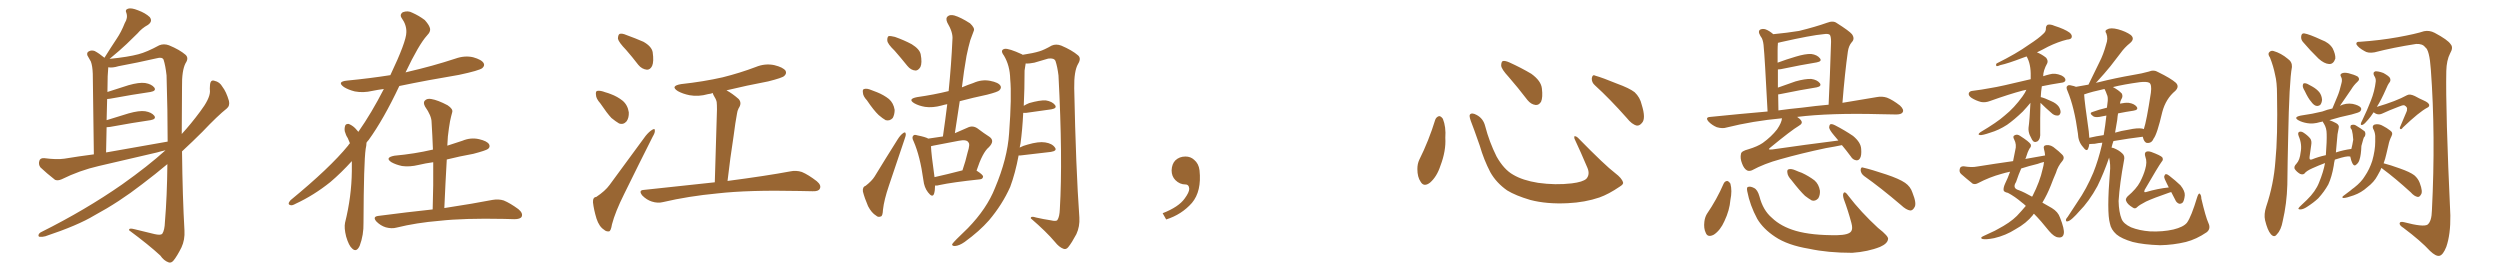 <svg xmlns="http://www.w3.org/2000/svg" xmlns:xlink="http://www.w3.org/1999/xlink" width="1350" height="150"><path fill="#996633" padding="10" d="M89.36 81.15L89.36 81.15Q86.72 81.74 84.81 82.32L84.81 82.32Q69.14 85.99 53.32 89.65L53.32 89.65Q43.07 91.99 33.25 96.83L33.25 96.83Q31.20 97.71 29.74 97.12L29.74 97.12Q25.05 93.46 21.83 90.38L21.83 90.38Q20.65 88.77 21.24 86.87L21.24 86.87Q21.68 85.25 23.88 85.40L23.88 85.40Q30.62 86.28 34.72 85.69L34.72 85.69Q42.63 84.38 50.68 83.35L50.68 83.35Q50.24 44.38 50.10 39.84L50.10 39.84Q49.95 35.60 49.07 33.25L49.07 33.25Q48.19 31.79 47.17 29.88L47.17 29.88Q46.73 28.27 48.05 27.69L48.05 27.69Q49.37 26.95 51.12 27.54L51.12 27.54Q53.61 28.86 56.40 31.20L56.40 31.20Q59.77 25.78 62.99 20.95L62.99 20.95Q65.48 17.29 67.38 12.45L67.38 12.45Q69.14 9.67 68.26 7.03L68.26 7.03Q67.38 5.27 69.14 4.69L69.14 4.69Q70.90 4.10 74.56 5.57L74.56 5.57Q78.52 7.03 80.86 9.23L80.86 9.23Q82.62 11.57 79.83 13.48L79.83 13.48Q76.61 15.23 74.27 18.02L74.27 18.02Q71.48 20.65 68.41 23.73L68.41 23.73Q65.04 26.95 59.18 31.79L59.18 31.79Q69.29 30.76 74.71 29.30L74.71 29.30Q79.25 28.13 85.99 24.46L85.99 24.46Q88.48 23.44 91.26 24.46L91.26 24.46Q96.97 26.81 100.20 29.59L100.20 29.59Q102.10 31.35 100.20 34.13L100.20 34.13Q98.14 38.09 98.29 47.02L98.29 47.02Q98.14 60.35 98.14 72.36L98.14 72.36Q103.13 66.94 108.11 60.21L108.11 60.21Q113.23 53.47 113.38 49.51L113.38 49.51Q113.23 47.61 113.38 46.29L113.38 46.29Q113.53 42.77 115.87 43.65L115.87 43.65Q118.65 44.24 120.12 46.88L120.12 46.88Q122.17 49.51 123.63 54.49L123.63 54.49Q124.22 57.13 122.46 58.59L122.46 58.59Q117.63 62.40 109.28 71.19L109.28 71.19Q104.15 76.32 98.29 81.74L98.29 81.74Q98.58 106.49 99.61 124.51L99.61 124.51Q99.90 129.49 98.00 133.59L98.00 133.59Q95.65 138.28 93.75 140.63L93.75 140.63Q92.43 142.24 90.97 141.65L90.97 141.65Q88.48 140.77 86.57 137.99L86.57 137.99Q80.42 132.28 69.73 124.37L69.73 124.37Q69.43 122.90 72.66 123.78L72.66 123.78Q78.08 125.10 83.50 126.42L83.50 126.42Q86.72 127.15 87.60 126.27L87.60 126.27Q88.92 124.37 89.06 119.82L89.06 119.82Q90.23 105.91 90.38 88.62L90.38 88.62Q83.94 94.04 76.76 99.46L76.76 99.46Q64.31 109.13 50.98 116.31L50.98 116.31Q42.04 121.73 24.46 127.59L24.46 127.59Q22.85 128.03 21.39 127.88L21.39 127.88Q20.65 127.73 20.80 126.86L20.80 126.86Q21.09 125.83 22.41 125.24L22.41 125.24Q46.14 113.38 65.92 99.61L65.92 99.61Q79.98 89.65 89.36 81.15ZM57.28 82.32L57.28 82.32L57.28 82.32Q75 79.25 90.53 76.46L90.53 76.46Q90.53 60.06 89.94 40.72L89.94 40.72Q89.36 35.45 88.33 32.23L88.33 32.23Q87.60 30.62 84.52 31.49L84.52 31.49Q74.27 33.84 64.01 35.74L64.01 35.74Q60.64 36.77 58.45 36.33L58.45 36.33Q58.45 36.47 58.45 36.62L58.45 36.62Q58.30 38.53 58.15 41.16L58.15 41.16Q58.01 45.12 58.01 49.66L58.01 49.66Q63.28 47.90 69.43 46.00L69.43 46.00Q75.15 44.38 78.37 44.82L78.37 44.82Q81.88 45.41 83.35 47.31L83.35 47.31Q84.52 49.07 81.30 49.66L81.30 49.66Q72.07 50.98 59.33 53.32L59.33 53.32Q58.45 53.47 57.86 53.47L57.86 53.47Q57.71 59.03 57.57 64.89L57.57 64.89Q63.13 63.13 69.43 61.23L69.43 61.23Q75.15 59.62 78.37 60.06L78.37 60.06Q81.88 60.64 83.35 62.55L83.35 62.55Q84.52 64.31 81.30 64.89L81.30 64.89Q72.07 66.21 59.33 68.55L59.33 68.55Q58.15 68.70 57.57 68.70L57.57 68.70Q57.42 75.15 57.28 82.32ZM189.99 87.01L189.99 87.01Q184.28 93.31 178.42 98.29L178.42 98.29Q169.48 105.47 159.67 110.01L159.67 110.01Q157.62 111.18 156.74 110.74L156.74 110.74Q154.98 110.30 156.88 108.11L156.88 108.11Q178.13 90.67 187.94 78.66L187.94 78.66Q188.38 77.93 188.96 77.34L188.96 77.34Q188.38 75.88 187.79 74.56L187.79 74.56Q186.77 73.10 186.18 70.90L186.18 70.90Q185.89 69.14 186.47 67.68L186.47 67.68Q186.91 66.80 188.38 66.94L188.38 66.94Q190.87 67.97 192.63 70.17L192.63 70.17Q193.07 70.61 193.51 71.19L193.51 71.19Q200.68 60.94 207.28 48.05L207.28 48.05Q203.91 48.49 201.12 49.07L201.12 49.07Q196.14 50.24 191.60 49.37L191.60 49.37Q188.09 48.49 185.74 47.02L185.74 47.02Q181.64 44.09 187.50 43.51L187.50 43.51Q199.66 42.33 210.79 40.58L210.79 40.58Q219.43 22.41 219.43 17.43L219.43 17.43Q219.58 13.48 216.94 9.81L216.94 9.81Q215.63 7.91 217.53 6.59L217.53 6.59Q220.31 5.57 222.66 6.88L222.66 6.88Q226.32 8.50 229.39 10.84L229.39 10.84Q231.59 13.33 232.03 14.79L232.03 14.79Q232.91 16.85 230.57 19.19L230.57 19.19Q226.17 24.02 218.99 39.11L218.99 39.11Q219.43 38.96 220.02 38.82L220.02 38.82Q233.50 35.74 245.95 31.64L245.95 31.64Q250.93 29.88 255.47 30.91L255.47 30.91Q260.16 32.23 261.18 34.13L261.18 34.13Q261.91 35.45 260.45 36.77L260.45 36.77Q258.84 38.09 247.85 40.43L247.85 40.43Q231.15 43.21 215.63 46.44L215.63 46.44Q207.13 64.45 199.07 75.59L199.07 75.59Q198.49 76.17 197.90 77.05L197.90 77.05Q197.90 78.52 197.46 80.42L197.46 80.42Q196.44 87.60 196.29 120.26L196.29 120.26Q196.44 126.86 194.24 132.71L194.24 132.71Q192.48 136.52 190.14 134.18L190.14 134.18Q188.38 132.71 186.91 127.73L186.91 127.73Q185.74 123.05 186.33 120.26L186.33 120.26Q189.84 106.20 189.99 92.43L189.99 92.43Q189.99 89.65 189.99 87.01ZM233.64 113.09L233.64 113.09L233.64 113.09Q234.08 99.61 233.94 87.60L233.94 87.60Q229.69 88.18 226.03 89.06L226.03 89.06Q221.19 90.23 217.09 89.65L217.09 89.65Q213.72 88.92 211.38 87.60L211.38 87.60Q207.57 85.11 212.99 84.08L212.99 84.08Q223.97 83.06 233.35 80.86L233.35 80.86Q233.64 80.71 233.79 80.86L233.79 80.86Q233.50 73.24 233.06 66.06L233.06 66.06Q233.06 62.55 229.54 57.57L229.54 57.57Q228.37 55.37 229.39 54.35L229.39 54.35Q230.57 53.03 232.91 53.47L232.91 53.47Q236.43 54.05 241.70 56.84L241.70 56.84Q244.78 58.89 244.19 60.64L244.19 60.64Q243.60 62.70 243.02 65.48L243.02 65.48Q242.43 68.70 241.85 73.68L241.85 73.68Q241.70 76.03 241.55 78.66L241.55 78.66Q245.65 77.34 249.61 76.03L249.61 76.03Q254.15 74.12 258.69 75.15L258.69 75.15Q263.09 76.17 264.11 77.93L264.11 77.93Q264.84 79.39 263.53 80.42L263.53 80.42Q262.35 81.30 255.62 83.06L255.62 83.06Q248.29 84.38 241.26 86.13L241.26 86.13Q240.53 98.73 239.94 112.35L239.94 112.35Q256.20 109.86 265.87 107.96L265.87 107.96Q269.24 107.37 272.02 108.25L272.02 108.25Q275.54 109.72 279.93 112.94L279.93 112.94Q282.57 115.14 281.69 117.04L281.69 117.04Q280.96 118.36 277.73 118.36L277.73 118.36Q274.95 118.36 272.17 118.21L272.17 118.21Q250.49 117.77 237.30 119.24L237.30 119.24Q224.85 120.26 214.16 122.90L214.16 122.90Q211.52 123.63 208.30 122.75L208.30 122.75Q205.52 121.88 203.32 119.68L203.32 119.68Q200.98 117.04 204.20 116.60L204.20 116.60Q219.87 114.55 233.64 113.09ZM338.09 26.95L338.09 26.95Q334.13 22.85 333.69 20.95L333.69 20.95Q333.69 18.90 334.57 18.31L334.57 18.31Q335.89 17.87 338.23 18.90L338.23 18.90Q343.07 20.65 347.46 22.56L347.46 22.56Q351.86 25.05 352.44 28.13L352.44 28.13Q353.17 33.25 352.15 35.60L352.15 35.60Q351.12 37.65 349.37 37.65L349.37 37.65Q346.58 37.35 344.68 35.01L344.68 35.01Q341.31 30.62 338.09 26.95ZM324.17 55.81L324.17 55.81Q321.83 53.17 321.83 51.27L321.83 51.27Q321.53 49.22 322.56 49.07L322.56 49.07Q324.17 48.78 326.81 49.80L326.81 49.80Q328.42 50.24 329.88 50.83L329.88 50.83Q333.40 52.15 336.18 54.35L336.18 54.35Q338.96 56.69 339.55 60.64L339.55 60.64Q339.70 63.57 338.38 65.48L338.38 65.48Q336.62 67.53 334.28 66.65L334.28 66.65Q332.52 65.63 330.18 63.72L330.18 63.72Q327.83 61.23 324.17 55.81ZM321.97 106.35L321.97 106.35Q326.81 103.13 329.15 99.90L329.15 99.90Q338.38 87.45 348.63 73.39L348.63 73.39Q350.54 71.04 352.29 70.02L352.29 70.02Q353.76 69.14 353.61 70.61L353.61 70.61Q353.76 71.63 352.44 73.83L352.44 73.83Q345.12 88.33 337.06 104.74L337.06 104.74Q332.23 114.40 330.47 121.14L330.47 121.14Q329.88 124.80 328.86 124.95L328.86 124.95Q327.25 125.10 326.22 124.07L326.22 124.07Q323.58 122.46 322.12 118.07L322.12 118.07Q320.65 113.23 320.21 109.28L320.21 109.28Q320.07 106.49 321.97 106.35ZM385.99 98.44L385.99 98.44L385.99 98.44Q386.57 77.34 387.16 59.18L387.16 59.18Q387.16 56.54 387.01 55.08L387.01 55.08Q386.72 53.61 385.25 51.27L385.25 51.27Q384.96 50.68 384.96 50.24L384.96 50.24Q383.64 50.68 382.32 50.83L382.32 50.83Q377.20 52.29 372.36 51.42L372.36 51.42Q368.70 50.68 366.06 49.22L366.06 49.22Q361.67 46.44 367.82 45.41L367.82 45.41Q379.98 44.09 390.23 41.75L390.23 41.75Q399.61 39.40 408.11 36.18L408.11 36.18Q413.09 34.13 418.07 35.16L418.07 35.16Q422.90 36.33 424.22 38.23L424.22 38.23Q424.95 39.70 423.49 41.02L423.49 41.02Q422.46 42.04 414.84 43.95L414.84 43.95Q403.27 46.14 392.29 48.78L392.29 48.78Q395.36 50.39 398.88 53.47L398.88 53.47Q400.78 55.66 398.88 58.45L398.88 58.45Q398.14 59.91 398.00 61.23L398.00 61.23Q397.12 65.77 396.09 73.83L396.09 73.83Q394.34 84.96 392.87 97.71L392.87 97.71Q414.11 94.92 426.56 92.58L426.56 92.58Q429.93 91.85 433.01 92.87L433.01 92.87Q436.52 94.34 441.06 97.85L441.06 97.85Q443.70 100.05 442.68 101.95L442.68 101.95Q441.94 103.42 438.72 103.27L438.72 103.27Q435.21 103.27 431.54 103.13L431.54 103.13Q404.15 102.54 387.45 104.44L387.45 104.44Q371.78 105.91 358.01 109.13L358.01 109.13Q355.22 109.86 352.00 108.84L352.00 108.84Q349.22 107.96 346.88 105.62L346.88 105.62Q344.53 102.69 347.75 102.54L347.75 102.54Q368.26 100.34 385.99 98.44ZM483.11 27.39L483.11 27.39Q479.30 23.73 479.15 21.97L479.15 21.97Q479.00 20.07 479.88 19.48L479.88 19.48Q480.91 19.34 483.25 19.92L483.25 19.92Q488.23 21.68 492.33 23.88L492.33 23.88Q496.58 26.51 497.17 29.30L497.17 29.30Q498.05 33.98 497.02 36.18L497.02 36.18Q495.85 38.09 494.38 38.09L494.38 38.09Q491.89 37.94 489.99 35.60L489.99 35.60Q486.33 31.05 483.11 27.39ZM468.16 54.20L468.16 54.20Q465.97 51.86 465.97 49.95L465.97 49.95Q465.67 48.19 466.70 48.05L466.70 48.05Q468.16 47.61 470.51 48.63L470.51 48.63Q472.12 49.22 473.58 49.80L473.58 49.80Q477.25 51.27 480.03 53.47L480.03 53.47Q482.52 55.66 483.11 59.33L483.11 59.33Q483.11 61.82 482.08 63.72L482.08 63.72Q480.47 65.48 478.27 64.89L478.27 64.89Q476.66 64.01 474.46 62.11L474.46 62.11Q471.83 59.62 468.16 54.20ZM467.43 100.34L467.43 100.34Q470.80 97.71 472.27 95.36L472.27 95.36Q477.98 85.99 484.72 75.29L484.72 75.29Q486.18 72.95 487.65 71.92L487.65 71.92Q488.96 70.90 489.11 72.36L489.11 72.36Q489.26 73.10 488.38 75.44L488.38 75.44Q484.42 87.01 480.03 100.20L480.03 100.20Q477.39 107.96 476.81 113.23L476.81 113.23Q476.66 116.75 475.63 116.89L475.63 116.89Q474.17 117.48 473.14 116.46L473.14 116.46Q470.65 114.99 468.75 111.33L468.75 111.33Q466.85 106.93 465.97 103.42L465.97 103.42Q465.67 100.93 467.43 100.34ZM504.93 100.20L504.93 100.20Q504.93 102.98 504.35 104.74L504.35 104.74Q503.47 106.93 501.12 103.86L501.12 103.86Q499.07 101.22 498.63 97.27L498.63 97.27Q496.88 84.38 493.36 76.32L493.36 76.32Q492.19 74.12 493.21 73.24L493.21 73.24Q493.65 72.51 495.41 73.10L495.41 73.10Q499.80 73.97 501.27 74.85L501.27 74.85Q505.52 74.27 509.18 73.68L509.18 73.68Q510.50 64.60 511.52 56.25L511.52 56.25Q509.91 56.54 508.45 56.98L508.45 56.98Q503.61 58.30 499.51 57.71L499.51 57.71Q496.14 57.13 493.80 55.81L493.80 55.81Q489.84 53.47 495.26 52.44L495.26 52.44Q504.49 51.12 512.11 49.22L512.11 49.22Q512.11 49.22 512.26 49.22L512.26 49.22Q513.72 34.72 514.31 21.39L514.31 21.39Q514.75 17.58 511.52 12.16L511.52 12.16Q510.50 9.81 511.82 8.79L511.82 8.79Q512.99 7.76 515.33 8.35L515.33 8.35Q518.85 9.38 523.83 12.60L523.83 12.60Q526.46 15.09 525.88 16.55L525.88 16.55Q525 18.90 523.97 21.68L523.97 21.68Q522.95 25.20 521.92 30.18L521.92 30.18Q520.46 38.38 519.43 47.17L519.43 47.17Q522.51 45.85 525.59 44.82L525.59 44.82Q530.13 42.77 534.67 43.65L534.67 43.65Q539.21 44.53 540.23 46.29L540.23 46.29Q540.97 47.46 539.65 48.78L539.65 48.78Q538.77 49.66 533.06 51.12L533.06 51.12Q525.44 52.73 518.26 54.64L518.26 54.64Q516.94 62.99 515.63 71.92L515.63 71.92Q519.14 70.46 522.36 68.99L522.36 68.99Q525.15 67.53 527.78 69.29L527.78 69.29Q531.45 72.07 534.23 73.83L534.23 73.83Q537.45 76.03 533.94 79.54L533.94 79.54Q530.57 82.32 527.34 92.14L527.34 92.14Q530.86 94.34 530.86 95.36L530.86 95.36Q530.71 96.68 529.25 96.83L529.25 96.83Q514.16 98.44 507.42 99.90L507.42 99.90Q505.96 100.34 504.93 100.20ZM504.64 95.65L504.64 95.65Q511.23 94.19 519.73 91.99L519.73 91.99Q521.48 86.87 522.51 82.32L522.51 82.32Q523.97 77.78 522.95 76.90L522.95 76.90Q522.07 75.15 517.68 76.03L517.68 76.03Q511.38 77.20 503.91 78.66L503.91 78.66Q503.17 78.81 502.73 78.96L502.73 78.96Q502.88 83.20 504.64 95.65ZM550.05 83.94L550.05 83.94L550.05 83.94Q548.29 93.46 545.51 100.93L545.51 100.93Q541.26 110.45 534.08 118.95L534.08 118.95Q528.96 124.80 520.90 130.66L520.90 130.66Q517.97 132.71 515.63 132.86L515.63 132.86Q514.01 132.86 514.16 131.84L514.16 131.84Q514.75 130.96 516.65 129.05L516.65 129.05Q519.43 126.27 522.66 123.19L522.66 123.19Q532.91 112.65 537.30 101.51L537.30 101.51Q544.04 85.55 544.92 71.92L544.92 71.92Q546.39 52.00 545.51 42.63L545.51 42.63Q545.36 35.45 542.14 30.03L542.14 30.03Q539.79 26.95 542.58 26.37L542.58 26.37Q544.78 26.07 551.81 29.30L551.81 29.30Q552.10 29.44 552.25 29.59L552.25 29.59Q558.11 28.71 561.33 27.69L561.33 27.69Q563.82 26.95 567.92 24.61L567.92 24.61Q570.26 23.58 573.05 24.61L573.05 24.61Q578.91 27.10 582.13 29.88L582.13 29.88Q584.03 31.49 582.13 34.57L582.13 34.57Q579.93 38.38 580.08 47.61L580.08 47.61Q580.96 90.97 582.86 117.48L582.86 117.48Q583.15 122.31 581.25 126.42L581.25 126.42Q578.76 131.10 576.86 133.45L576.86 133.45Q575.68 134.91 574.22 134.33L574.22 134.33Q571.88 133.45 569.68 130.66L569.68 130.66Q564.99 125.10 556.64 117.92L556.64 117.92Q556.49 116.46 559.57 117.48L559.57 117.48Q563.38 118.36 567.33 118.95L567.33 118.95Q570.41 119.68 571.00 118.80L571.00 118.80Q572.17 117.04 572.31 112.94L572.31 112.94Q573.93 85.69 571.58 40.72L571.58 40.72Q571.00 36.04 569.97 32.96L569.97 32.96Q569.24 31.20 566.02 31.64L566.02 31.64Q562.21 32.81 558.54 33.84L558.54 33.84Q555.76 34.42 553.86 34.28L553.86 34.28Q553.71 35.74 553.27 38.09L553.27 38.09Q553.27 48.19 552.83 57.13L552.83 57.13Q554.30 56.25 555.76 55.66L555.76 55.66Q561.47 54.05 564.70 54.20L564.70 54.20Q568.21 54.79 569.68 56.69L569.68 56.69Q571.00 58.45 567.77 59.03L567.77 59.03Q562.06 59.91 554.15 60.94L554.15 60.94Q553.42 60.94 552.54 60.94L552.54 60.94Q552.10 70.02 551.07 77.49L551.07 77.49Q550.78 78.66 550.63 79.69L550.63 79.69Q552.54 78.66 554.88 78.08L554.88 78.08Q560.89 76.32 564.40 76.90L564.40 76.90Q568.21 77.49 569.68 79.69L569.68 79.69Q571.00 81.45 567.48 82.03L567.48 82.03Q560.45 82.91 551.07 83.94L551.07 83.94Q550.49 83.94 550.05 83.94ZM647.75 91.99L647.75 91.99L647.75 91.99Q648.93 103.27 643.65 109.57L643.65 109.57Q638.09 115.87 629.74 118.51L629.74 118.51L627.83 115.14Q636.47 111.77 639.70 107.23L639.70 107.23Q642.19 103.86 642.19 101.95L642.19 101.95Q642.04 99.61 640.14 99.61L640.14 99.61Q637.06 99.61 634.72 97.27L634.72 97.27Q632.67 95.21 632.67 91.99L632.67 91.99Q632.81 88.48 634.72 86.57L634.72 86.57Q636.91 84.52 640.14 84.52L640.14 84.52Q642.92 84.52 644.82 86.28L644.82 86.28Q647.31 88.33 647.75 91.99ZM775.05 64.60L775.05 64.60Q775.63 63.13 777.10 62.70L777.10 62.70Q778.13 62.70 779.15 64.16L779.15 64.16Q780.91 68.55 780.47 74.41L780.47 74.41Q780.91 81.45 777.83 89.50L777.83 89.50Q775.93 95.36 772.27 98.58L772.27 98.58Q768.90 101.22 767.14 98.14L767.14 98.14Q765.38 95.65 765.38 91.26L765.38 91.26Q765.38 88.48 766.41 86.28L766.41 86.28Q771.53 76.03 775.05 64.60ZM876.42 98.44L876.42 98.44Q876.86 99.46 874.66 100.78L874.66 100.78Q868.65 104.88 863.67 106.64L863.67 106.64Q855.91 109.28 846.68 109.72L846.68 109.72Q835.25 110.30 826.32 107.96L826.32 107.96Q818.41 105.62 813.87 102.83L813.87 102.83Q808.01 98.73 804.79 93.02L804.79 93.02Q801.27 86.28 799.07 78.66L799.07 78.66Q795.70 68.99 794.24 65.33L794.24 65.33Q793.21 62.40 793.80 61.82L793.80 61.82Q794.82 60.64 797.46 62.11L797.46 62.11Q800.98 64.01 802.00 68.12L802.00 68.12Q804.20 76.61 808.15 84.52L808.15 84.52Q812.11 91.55 817.09 94.34L817.09 94.34Q822.22 97.41 830.57 98.73L830.57 98.73Q839.94 100.05 848.73 99.02L848.73 99.02Q854.74 98.29 856.64 96.53L856.64 96.53Q858.69 94.19 857.23 90.67L857.23 90.67Q853.71 82.32 850.20 74.85L850.20 74.85Q849.90 73.68 850.34 73.54L850.34 73.54Q851.22 73.54 852.25 74.56L852.25 74.56Q866.75 89.36 872.17 93.46L872.17 93.46Q875.83 96.24 876.42 98.44ZM814.60 41.46L814.60 41.46Q810.79 37.35 810.64 35.45L810.64 35.45Q810.64 33.40 811.52 32.96L811.52 32.96Q812.70 32.67 815.04 33.69L815.04 33.69Q821.48 36.62 826.90 39.84L826.90 39.84Q832.18 43.65 832.62 47.75L832.62 47.75Q833.20 52.59 832.18 54.93L832.18 54.93Q831.01 56.84 829.25 56.69L829.25 56.69Q826.76 56.40 824.85 54.05L824.85 54.05Q819.58 47.17 814.60 41.46ZM861.33 46.14L861.33 46.14L861.33 46.14Q859.42 44.53 859.57 42.19L859.57 42.19Q860.01 39.99 861.47 40.87L861.47 40.87Q865.58 42.04 873.05 45.12L873.05 45.12Q879.93 47.61 882.71 49.80L882.71 49.80Q885.64 52.59 886.52 56.54L886.52 56.54Q888.87 64.01 886.67 66.36L886.67 66.36Q885.35 67.97 883.89 67.82L883.89 67.82Q881.25 67.24 878.47 63.72L878.47 63.72Q869.24 53.32 861.33 46.14ZM994.63 78.37L994.63 78.37Q991.26 79.10 985.99 79.98L985.99 79.98Q972.80 82.76 961.38 85.99L961.38 85.99Q952.73 88.33 946.00 91.99L946.00 91.99Q944.38 92.58 943.36 91.99L943.36 91.99Q941.75 91.11 940.72 88.33L940.72 88.33Q939.55 85.40 940.14 83.06L940.14 83.06Q940.28 81.59 944.24 80.57L944.24 80.57Q949.07 79.10 951.86 77.20L951.86 77.20Q956.54 73.83 959.62 69.87L959.62 69.87Q962.11 66.21 962.26 63.87L962.26 63.87Q946.44 65.33 932.37 68.85L932.37 68.85Q930.18 69.58 927.10 68.70L927.10 68.70Q924.61 67.68 922.71 65.77L922.71 65.77Q920.51 63.28 923.58 63.13L923.58 63.13Q939.40 61.52 954.49 60.21L954.49 60.21Q952.88 29.44 952.44 25.78L952.44 25.78Q952.29 22.56 951.42 20.65L951.42 20.65Q950.54 19.48 949.95 18.02L949.95 18.02Q949.51 16.55 950.54 15.97L950.54 15.97Q951.86 15.38 953.32 15.82L953.32 15.82Q955.37 16.55 957.57 18.46L957.57 18.46Q965.19 17.72 971.48 16.70L971.48 16.70Q980.42 14.50 986.57 12.30L986.57 12.30Q989.94 10.99 991.85 12.45L991.85 12.45Q998.58 16.70 1000.05 18.46L1000.05 18.46Q1001.81 20.95 999.90 22.85L999.90 22.85Q998.29 24.76 997.85 27.83L997.85 27.83Q996.24 39.11 994.92 55.52L994.92 55.52Q1005.76 53.76 1013.38 52.44L1013.38 52.44Q1016.31 51.86 1018.95 52.73L1018.95 52.73Q1022.02 53.91 1025.98 56.98L1025.98 56.98Q1028.32 59.18 1027.44 60.64L1027.44 60.64Q1026.71 61.82 1023.93 61.82L1023.93 61.82Q1020.12 61.82 1015.72 61.67L1015.72 61.67Q988.18 60.94 970.46 63.13L970.46 63.13Q972.07 64.16 972.66 65.19L972.66 65.19Q973.68 66.65 971.34 67.97L971.34 67.97Q967.38 70.31 955.96 79.69L955.96 79.69Q955.08 80.42 955.22 80.57L955.22 80.57Q955.52 80.86 956.98 80.71L956.98 80.71Q975.15 78.08 992.72 75.88L992.72 75.88Q991.41 74.41 990.38 73.10L990.38 73.10Q987.89 70.17 987.74 68.85L987.74 68.85Q987.89 67.24 988.48 67.09L988.48 67.09Q989.21 66.80 990.97 67.68L990.97 67.68Q996.09 70.31 1000.63 73.39L1000.63 73.39Q1004.88 76.90 1005.03 80.42L1005.03 80.42Q1005.32 83.94 1004.44 85.40L1004.44 85.40Q1003.71 86.72 1002.39 86.57L1002.39 86.57Q1000.49 86.28 999.46 84.52L999.46 84.52Q996.97 81.15 994.63 78.37ZM972.95 58.15L972.95 58.15Q980.71 57.13 987.45 56.54L987.45 56.54Q988.18 41.60 988.77 22.56L988.77 22.56Q988.77 19.92 988.18 18.90L988.18 18.90Q987.45 18.02 984.67 18.46L984.67 18.46Q978.08 19.04 961.82 22.71L961.82 22.71Q960.64 23.00 960.06 23.14L960.06 23.14Q960.06 23.44 960.06 23.58L960.06 23.58Q959.91 25.05 959.91 27.25L959.91 27.25Q959.91 30.32 959.91 33.84L959.91 33.84Q964.60 32.08 969.58 30.62L969.58 30.62Q974.85 29.00 978.08 29.15L978.08 29.15Q981.30 29.59 982.76 31.49L982.76 31.49Q984.08 33.11 981.01 33.69L981.01 33.69Q972.80 35.01 961.67 37.35L961.67 37.35Q960.50 37.50 960.06 37.50L960.06 37.50Q960.06 42.04 960.06 47.31L960.06 47.31Q964.60 45.70 969.58 43.95L969.58 43.95Q974.85 42.48 978.08 42.63L978.08 42.63Q981.30 43.07 982.76 44.97L982.76 44.97Q983.79 46.58 981.01 47.17L981.01 47.17Q972.66 48.49 961.23 50.83L961.23 50.83Q960.79 50.83 960.21 50.98L960.21 50.98Q960.21 55.08 960.35 59.62L960.35 59.62Q966.65 58.74 972.95 58.15ZM930.76 99.17L930.76 99.17Q931.35 97.85 932.67 97.71L932.67 97.71Q933.54 97.85 934.42 99.17L934.42 99.17Q935.45 102.98 934.42 107.96L934.42 107.96Q933.98 113.53 931.20 119.38L931.20 119.38Q929.00 124.37 925.49 126.71L925.49 126.71Q922.12 128.47 921.09 125.68L921.09 125.68Q919.92 123.34 920.36 119.68L920.36 119.68Q920.65 117.33 921.68 115.58L921.68 115.58Q927.10 107.67 930.76 99.17ZM943.51 103.27L943.51 103.27Q943.07 101.07 943.95 100.93L943.95 100.93Q945.26 100.49 947.17 101.51L947.17 101.51Q949.07 102.39 950.10 106.05L950.10 106.05Q952.00 113.53 956.84 117.63L956.84 117.63Q961.67 122.31 969.73 124.66L969.73 124.66Q978.37 127.15 992.14 127.00L992.14 127.00Q998.29 126.86 999.61 124.95L999.61 124.95Q1000.63 123.63 999.76 120.41L999.76 120.41Q998.00 113.82 995.65 107.52L995.65 107.52Q994.92 105.18 995.51 104.30L995.51 104.30Q996.24 102.98 998.14 105.76L998.14 105.76Q1004.88 114.55 1014.11 123.05L1014.11 123.05Q1020.12 127.73 1019.53 129.20L1019.53 129.20Q1019.24 131.54 1015.28 133.30L1015.28 133.30Q1008.69 135.94 1000.20 136.52L1000.20 136.52Q987.01 136.52 976.90 134.33L976.90 134.33Q965.33 132.42 958.59 127.88L958.59 127.88Q952.15 123.63 948.93 118.21L948.93 118.21Q944.97 110.89 943.51 103.27ZM967.38 97.27L967.38 97.27Q965.33 95.07 965.19 93.31L965.19 93.31Q964.89 91.55 965.92 91.41L965.92 91.41Q967.24 90.97 969.58 91.99L969.58 91.99Q971.19 92.72 972.95 93.31L972.95 93.31Q976.76 95.07 979.83 97.41L979.83 97.41Q982.18 99.46 982.76 102.98L982.76 102.98Q982.91 105.32 981.88 107.08L981.88 107.08Q980.27 108.84 978.37 108.25L978.37 108.25Q976.61 107.23 974.71 105.76L974.71 105.76Q971.92 103.13 967.38 97.27ZM1006.64 95.07L1006.64 95.07L1006.64 95.07Q1004.88 93.75 1004.74 91.85L1004.74 91.85Q1004.88 89.94 1006.20 90.53L1006.20 90.53Q1010.60 91.55 1018.51 94.19L1018.51 94.19Q1025.54 96.53 1028.76 98.73L1028.76 98.73Q1031.69 100.78 1032.71 104.00L1032.71 104.00Q1035.21 110.16 1033.74 112.06L1033.74 112.06Q1032.86 113.67 1031.54 113.67L1031.54 113.67Q1029.35 113.38 1026.56 110.74L1026.56 110.74Q1015.58 101.37 1006.64 95.07ZM1101.86 55.52L1101.86 55.52Q1101.71 59.77 1101.71 63.87L1101.71 63.87Q1101.71 67.53 1101.71 71.48L1101.71 71.48Q1102.00 75 1100.24 76.32L1100.24 76.32Q1098.34 77.34 1097.31 75.44L1097.31 75.44Q1096.58 73.83 1096.00 72.80L1096.00 72.80Q1095.26 70.90 1095.41 68.99L1095.41 68.99Q1096.00 64.89 1096.44 55.52L1096.44 55.52Q1094.53 57.86 1092.33 60.21L1092.33 60.21Q1087.79 64.60 1083.84 67.38L1083.84 67.38Q1079.30 70.31 1074.76 71.63L1074.76 71.63Q1070.51 73.10 1069.19 72.95L1069.19 72.95Q1067.58 72.66 1069.48 71.34L1069.48 71.34Q1078.42 66.06 1082.52 62.40L1082.52 62.40Q1087.65 58.30 1092.19 52.00L1092.19 52.00Q1093.65 49.95 1094.24 48.49L1094.24 48.49Q1092.77 48.78 1092.19 48.93L1092.19 48.93Q1085.01 50.83 1074.76 54.49L1074.76 54.49Q1072.12 55.52 1069.78 55.08L1069.78 55.08Q1066.99 54.35 1064.65 52.88L1064.65 52.88Q1062.74 51.56 1063.18 50.24L1063.18 50.24Q1063.62 49.22 1065.09 49.07L1065.09 49.07Q1069.92 48.49 1075.34 47.46L1075.34 47.46Q1079.44 46.88 1096.58 42.77L1096.58 42.77Q1096.58 41.75 1096.58 41.16L1096.58 41.16Q1096.73 34.57 1094.38 30.47L1094.38 30.47Q1093.36 30.76 1092.33 31.20L1092.33 31.20Q1084.28 34.28 1080.18 35.16L1080.18 35.16Q1078.86 35.74 1078.27 35.74L1078.27 35.74Q1077.54 35.30 1078.13 34.28L1078.13 34.28Q1088.82 29.00 1095.56 24.17L1095.56 24.17Q1100.98 20.65 1103.32 18.31L1103.32 18.31Q1104.93 16.99 1104.79 15.23L1104.79 15.23Q1104.79 13.92 1105.81 13.33L1105.81 13.33Q1107.42 13.04 1109.33 13.92L1109.33 13.92Q1114.89 15.67 1117.53 17.58L1117.53 17.58Q1119.14 18.90 1118.70 20.21L1118.70 20.21Q1118.41 21.24 1116.21 21.39L1116.21 21.39Q1111.38 22.56 1105.96 25.20L1105.96 25.20Q1103.03 26.81 1099.95 28.27L1099.95 28.27Q1102.59 29.30 1104.93 31.20L1104.93 31.20Q1106.10 32.81 1105.52 34.13L1105.52 34.13Q1103.32 38.09 1103.32 41.16L1103.32 41.16Q1104.93 40.58 1106.84 40.14L1106.84 40.14Q1109.62 39.26 1113.13 40.72L1113.13 40.72Q1115.48 41.89 1115.33 43.36L1115.33 43.36Q1115.04 44.53 1113.13 44.68L1113.13 44.68Q1107.42 45.56 1102.59 46.58L1102.59 46.58Q1102.15 49.37 1102.00 52.44L1102.00 52.44Q1104.05 52.88 1107.71 54.64L1107.71 54.64Q1110.50 55.81 1111.82 57.71L1111.82 57.71Q1112.84 59.47 1112.70 60.79L1112.70 60.79Q1112.26 62.55 1110.94 62.40L1110.94 62.40Q1109.18 62.40 1107.71 60.94L1107.71 60.94Q1104.64 58.30 1101.86 55.52ZM1104.35 83.94L1104.35 83.94Q1104.20 82.03 1103.76 80.57L1103.76 80.57Q1103.17 78.52 1105.08 78.37L1105.08 78.37Q1107.57 78.08 1109.91 80.27L1109.91 80.27Q1111.52 81.45 1113.43 83.35L1113.43 83.35Q1115.19 84.96 1113.72 86.87L1113.72 86.87Q1111.23 89.79 1110.21 93.31L1110.21 93.31Q1108.74 96.68 1107.42 100.20L1107.42 100.20Q1105.52 105.03 1102.88 109.42L1102.88 109.42Q1105.37 110.89 1108.01 112.35L1108.01 112.35Q1111.38 114.40 1112.40 117.48L1112.40 117.48Q1114.89 123.78 1114.45 126.12L1114.45 126.12Q1114.01 128.61 1111.38 128.17L1111.38 128.17Q1109.33 128.03 1106.54 124.80L1106.54 124.80Q1102.00 119.09 1098.34 115.43L1098.34 115.43Q1097.90 115.72 1097.75 116.16L1097.75 116.16Q1094.24 120.56 1088.38 123.78L1088.38 123.78Q1083.11 127.15 1076.81 128.61L1076.81 128.61Q1072.27 129.49 1070.51 129.05L1070.51 129.05Q1069.04 128.47 1070.80 127.59L1070.80 127.59Q1073.00 126.56 1075.20 125.54L1075.20 125.54Q1077.25 124.66 1078.71 123.78L1078.71 123.78Q1085.45 120.26 1089.11 116.60L1089.11 116.60Q1091.60 113.96 1093.95 111.18L1093.95 111.18Q1092.77 110.01 1091.89 109.42L1091.89 109.42Q1087.94 106.05 1084.28 104.15L1084.28 104.15Q1082.08 103.71 1081.93 102.69L1081.93 102.69Q1081.79 101.22 1082.81 99.02L1082.81 99.02Q1084.13 96.39 1085.45 92.72L1085.45 92.72Q1082.67 93.31 1080.76 93.90L1080.76 93.90Q1074.32 95.65 1068.16 98.88L1068.16 98.88Q1066.55 99.76 1065.23 99.17L1065.23 99.17Q1061.57 96.24 1058.94 93.90L1058.94 93.90Q1057.76 92.72 1058.35 90.97L1058.35 90.97Q1058.64 89.79 1060.40 89.79L1060.40 89.79Q1064.79 90.53 1067.58 89.94L1067.58 89.94Q1077.69 88.33 1087.06 87.01L1087.06 87.01Q1087.65 84.23 1088.23 81.15L1088.23 81.15Q1089.11 78.08 1087.65 75.29L1087.65 75.29Q1086.62 73.54 1088.09 72.95L1088.09 72.95Q1089.40 72.36 1090.87 73.39L1090.87 73.39Q1095.70 76.46 1096.58 77.93L1096.58 77.93Q1097.02 79.10 1096.00 80.13L1096.00 80.13Q1094.82 82.18 1093.95 85.25L1093.95 85.25Q1093.80 85.40 1093.65 85.84L1093.65 85.84Q1099.07 84.81 1104.35 83.94ZM1100.39 88.48L1100.39 88.48Q1095.56 89.65 1091.46 90.97L1091.46 90.97Q1090.14 93.90 1088.67 98.29L1088.67 98.29Q1086.47 101.66 1090.14 102.69L1090.14 102.69Q1093.21 103.86 1097.31 106.20L1097.31 106.20Q1097.46 105.91 1097.61 105.76L1097.61 105.76Q1101.56 98.00 1103.03 91.26L1103.03 91.26Q1103.61 89.21 1103.76 87.45L1103.76 87.45Q1101.86 87.89 1100.39 88.48ZM1192.53 120.41L1192.53 120.41Q1193.99 123.49 1191.65 125.39L1191.65 125.39Q1186.08 129.20 1180.37 130.66L1180.37 130.66Q1173.63 132.28 1166.46 132.42L1166.46 132.42Q1157.52 132.13 1151.66 130.66L1151.66 130.66Q1145.65 128.91 1142.87 126.56L1142.87 126.56Q1139.94 123.93 1139.36 120.70L1139.36 120.70Q1137.60 114.55 1139.36 92.87L1139.36 92.87Q1139.79 89.06 1138.92 85.11L1138.92 85.11Q1136.13 93.31 1132.62 100.49L1132.62 100.49Q1128.08 108.84 1122.66 114.26L1122.66 114.26Q1121.19 116.02 1119.29 117.77L1119.29 117.77Q1117.53 119.38 1116.50 119.53L1116.50 119.53Q1115.48 119.82 1115.63 118.51L1115.63 118.51Q1115.92 117.77 1116.50 117.19L1116.50 117.19Q1119.14 113.23 1121.78 109.13L1121.78 109.13Q1126.76 101.95 1130.42 93.16L1130.42 93.16Q1133.06 86.57 1134.96 78.52L1134.96 78.52Q1135.11 77.64 1135.25 77.05L1135.25 77.05Q1133.06 77.20 1131.15 77.64L1131.15 77.64Q1129.54 77.78 1128.22 77.78L1128.22 77.78Q1128.08 79.10 1127.64 80.13L1127.64 80.13Q1126.90 82.32 1124.71 79.25L1124.71 79.25Q1122.22 76.46 1122.07 72.07L1122.07 72.07Q1120.17 58.01 1116.50 49.22L1116.50 49.22Q1115.48 47.02 1116.36 46.44L1116.36 46.44Q1116.94 45.70 1118.41 46.14L1118.41 46.14Q1120.02 46.44 1121.04 46.88L1121.04 46.88Q1124.12 46.29 1127.78 45.70L1127.78 45.70Q1130.86 39.40 1133.64 33.69L1133.64 33.69Q1135.84 29.44 1137.30 24.02L1137.30 24.02Q1138.48 20.80 1137.45 18.16L1137.45 18.16Q1136.28 16.41 1138.04 15.82L1138.04 15.82Q1139.79 14.79 1143.75 15.82L1143.75 15.82Q1148.00 16.99 1150.63 18.90L1150.63 18.90Q1152.98 20.95 1150.20 23.29L1150.20 23.29Q1147.27 25.63 1145.07 28.71L1145.07 28.71Q1142.43 32.08 1139.65 35.74L1139.65 35.74Q1136.72 39.40 1131.74 44.82L1131.74 44.82Q1132.32 44.53 1133.35 44.38L1133.35 44.38Q1141.99 42.19 1152.10 40.43L1152.10 40.43Q1156.64 39.70 1160.30 38.67L1160.30 38.67Q1163.09 37.50 1165.43 38.96L1165.43 38.96Q1172.31 42.33 1174.95 44.68L1174.95 44.68Q1177.00 46.73 1174.66 49.07L1174.66 49.07Q1169.53 53.32 1167.63 60.50L1167.63 60.50Q1164.84 72.51 1162.94 74.85L1162.94 74.85Q1162.06 77.05 1160.16 77.20L1160.16 77.20Q1158.40 77.49 1157.52 75.29L1157.52 75.29Q1157.23 74.41 1157.08 73.83L1157.08 73.83Q1149.76 74.71 1141.26 76.17L1141.26 76.17Q1140.67 77.78 1140.23 79.69L1140.23 79.69Q1140.82 79.83 1141.41 79.98L1141.41 79.98Q1144.34 81.15 1146.09 82.91L1146.09 82.91Q1147.56 84.23 1146.97 86.57L1146.97 86.57Q1144.63 99.17 1144.04 108.54L1144.04 108.54Q1144.19 114.55 1145.65 118.21L1145.65 118.21Q1146.68 120.85 1150.78 122.75L1150.78 122.75Q1155.18 124.51 1161.04 124.95L1161.04 124.95Q1167.92 125.24 1173.63 123.93L1173.63 123.93Q1179.05 122.61 1180.96 120.26L1180.96 120.26Q1183.30 117.04 1186.52 106.35L1186.52 106.35Q1187.26 104.15 1187.84 104.59L1187.84 104.59Q1188.72 105.32 1188.72 107.23L1188.72 107.23Q1191.06 117.19 1192.53 120.41ZM1156.79 69.43L1156.79 69.43Q1157.23 69.58 1157.67 69.73L1157.67 69.73Q1159.13 65.48 1161.47 50.10L1161.47 50.10Q1162.06 45.56 1160.60 44.68L1160.60 44.68Q1159.13 43.95 1155.47 44.38L1155.47 44.38Q1146.83 45.56 1140.97 47.02L1140.97 47.02Q1144.04 48.63 1145.80 50.54L1145.80 50.54Q1146.53 52.15 1145.51 53.61L1145.51 53.61Q1144.92 54.64 1144.78 55.96L1144.78 55.96Q1147.56 55.37 1149.46 55.52L1149.46 55.52Q1152.54 55.96 1153.86 57.71L1153.86 57.71Q1154.88 59.33 1152.10 59.77L1152.10 59.77Q1148.14 60.35 1143.75 61.23L1143.75 61.23Q1143.46 62.84 1143.31 64.75L1143.31 64.75Q1142.72 68.12 1142.14 71.63L1142.14 71.63Q1145.51 70.61 1149.46 70.02L1149.46 70.02Q1154.15 68.99 1156.79 69.43ZM1128.22 74.41L1128.22 74.41Q1131.88 73.54 1135.99 72.95L1135.99 72.95Q1136.87 67.82 1137.45 62.40L1137.45 62.40Q1135.55 62.70 1133.64 63.13L1133.64 63.13Q1131.45 63.43 1130.42 62.84L1130.42 62.84Q1127.93 61.08 1129.83 60.50L1129.83 60.50Q1133.35 59.18 1137.74 58.15L1137.74 58.15Q1138.04 56.25 1138.18 54.49L1138.18 54.49Q1138.33 52.15 1137.74 51.12L1137.74 51.12Q1137.16 49.37 1136.57 48.34L1136.57 48.34Q1136.43 48.05 1136.43 48.05L1136.43 48.05Q1129.54 49.51 1125.44 50.98L1125.44 50.98Q1125.59 54.64 1127.93 70.90L1127.93 70.90Q1128.08 72.66 1128.22 74.41ZM1172.46 103.71L1172.46 103.71L1172.46 103.71Q1171.88 103.86 1171.44 104.00L1171.44 104.00Q1162.94 106.93 1158.84 108.84L1158.84 108.84Q1155.18 110.74 1154.15 111.77L1154.15 111.77Q1152.98 113.09 1151.66 112.06L1151.66 112.06Q1148.73 110.30 1148.14 108.54L1148.14 108.54Q1147.56 107.52 1148.88 106.05L1148.88 106.05Q1153.71 101.95 1155.62 98.29L1155.62 98.29Q1157.52 94.63 1158.40 91.41L1158.40 91.41Q1159.57 87.45 1158.54 84.81L1158.54 84.81Q1157.81 82.62 1158.84 82.03L1158.84 82.03Q1159.72 81.45 1161.62 82.03L1161.62 82.03Q1166.75 83.94 1167.63 84.96L1167.63 84.96Q1168.36 86.28 1167.33 87.30L1167.33 87.30Q1165.58 89.65 1158.11 102.54L1158.11 102.54Q1157.81 103.56 1157.96 103.71L1157.96 103.71Q1158.25 103.86 1158.84 103.71L1158.84 103.71Q1165.28 101.81 1171.14 101.22L1171.14 101.22Q1170.56 100.05 1170.12 99.17L1170.12 99.17Q1168.65 96.39 1168.65 95.36L1168.65 95.36Q1168.95 94.19 1169.53 94.04L1169.53 94.04Q1170.41 94.04 1171.44 94.92L1171.44 94.92Q1174.66 97.41 1177.44 100.05L1177.44 100.05Q1179.93 103.13 1179.79 105.47L1179.79 105.47Q1179.49 108.40 1178.61 109.42L1178.61 109.42Q1177.73 110.16 1176.71 110.01L1176.71 110.01Q1175.24 109.42 1174.66 107.96L1174.66 107.96Q1173.49 105.62 1172.46 103.71ZM1244.53 49.07L1244.53 49.07Q1243.36 47.17 1243.51 46.14L1243.51 46.14Q1243.65 44.97 1244.24 44.97L1244.24 44.97Q1245.26 44.82 1246.73 45.70L1246.73 45.70Q1247.61 46.14 1248.63 46.73L1248.63 46.73Q1250.98 48.05 1252.44 49.80L1252.44 49.80Q1253.76 51.56 1253.91 53.91L1253.91 53.91Q1253.76 55.66 1252.88 56.69L1252.88 56.69Q1251.56 57.57 1250.24 56.98L1250.24 56.98Q1249.07 56.40 1248.05 54.93L1248.05 54.93Q1246.44 53.17 1244.53 49.07ZM1255.52 88.04L1255.52 88.04Q1252.00 89.36 1248.78 90.82L1248.78 90.82Q1245.41 92.29 1244.38 93.75L1244.38 93.75Q1243.51 94.48 1242.04 93.90L1242.04 93.90Q1240.28 92.87 1239.26 91.41L1239.26 91.41Q1238.38 90.09 1240.14 88.33L1240.14 88.33Q1241.89 86.43 1242.33 82.32L1242.33 82.32Q1243.21 77.93 1241.31 73.54L1241.31 73.54Q1240.58 71.63 1241.60 71.19L1241.60 71.19Q1242.63 70.90 1243.65 71.48L1243.65 71.48Q1246.00 72.95 1247.46 74.71L1247.46 74.71Q1248.49 76.03 1248.05 78.37L1248.05 78.37Q1247.61 81.59 1247.17 84.67L1247.17 84.67Q1246.88 86.57 1248.34 86.13L1248.34 86.13Q1251.86 84.67 1255.96 83.79L1255.96 83.79Q1256.54 76.03 1256.40 72.36L1256.40 72.36Q1256.40 69.14 1254.93 66.80L1254.93 66.80Q1254.35 66.06 1254.35 65.63L1254.35 65.63Q1253.47 65.77 1252.88 65.92L1252.88 65.92Q1249.07 67.09 1245.85 66.50L1245.85 66.50Q1243.21 66.06 1241.31 65.04L1241.31 65.04Q1238.09 63.28 1242.48 62.40L1242.48 62.40Q1248.78 61.52 1254.05 60.21L1254.05 60.21Q1256.69 59.18 1259.47 58.59L1259.47 58.59Q1260.79 55.37 1262.11 52.29L1262.11 52.29Q1263.43 49.22 1264.31 45.26L1264.31 45.26Q1265.04 42.92 1264.16 41.46L1264.16 41.46Q1263.43 40.28 1264.45 39.70L1264.45 39.70Q1265.63 38.96 1268.26 39.55L1268.26 39.55Q1271.19 40.28 1273.10 41.31L1273.10 41.31Q1274.71 42.77 1272.95 44.24L1272.95 44.24Q1271.04 46.00 1269.73 48.19L1269.73 48.19Q1267.97 50.68 1266.21 53.32L1266.21 53.32Q1265.04 54.93 1263.57 57.13L1263.57 57.13Q1266.80 55.52 1270.46 56.10L1270.46 56.10Q1273.83 56.84 1274.85 58.15L1274.85 58.15Q1275.44 59.18 1274.41 60.21L1274.41 60.21Q1273.83 60.79 1269.87 61.82L1269.87 61.82Q1263.57 63.13 1257.86 64.89L1257.86 64.89Q1259.62 65.48 1261.52 66.50L1261.52 66.50Q1263.43 67.53 1262.84 69.43L1262.84 69.43Q1262.70 70.61 1262.26 72.51L1262.26 72.51Q1261.82 77.78 1261.38 82.32L1261.38 82.32Q1265.33 81.01 1269.73 80.42L1269.73 80.42Q1270.31 78.22 1270.75 75.44L1270.75 75.44Q1270.61 73.83 1270.46 72.51L1270.46 72.51Q1270.17 71.19 1270.02 70.31L1270.02 70.31Q1269.73 69.58 1269.29 69.14L1269.29 69.14Q1269.14 67.68 1269.73 67.53L1269.73 67.53Q1271.04 67.09 1272.07 67.68L1272.07 67.68Q1275 69.43 1276.90 70.90L1276.90 70.90Q1277.64 72.07 1277.05 73.54L1277.05 73.54Q1276.32 74.27 1276.17 75.15L1276.17 75.15Q1275.73 76.90 1275.15 78.81L1275.15 78.81Q1275 83.64 1274.12 86.28L1274.12 86.28Q1273.68 87.89 1272.36 88.92L1272.36 88.92Q1271.34 89.94 1270.46 88.48L1270.46 88.48Q1269.58 86.87 1269.14 84.52L1269.14 84.52Q1268.85 84.52 1268.85 84.52L1268.85 84.52Q1267.38 84.08 1261.52 85.99L1261.52 85.99Q1260.94 86.13 1260.79 86.28L1260.79 86.28Q1260.35 88.04 1260.21 89.50L1260.21 89.50Q1259.18 95.51 1257.28 99.61L1257.28 99.61Q1255.08 103.56 1251.86 107.08L1251.86 107.08Q1249.37 109.42 1245.70 111.77L1245.70 111.77Q1243.65 113.09 1242.19 113.09L1242.19 113.09Q1241.02 113.09 1241.16 112.50L1241.16 112.50Q1241.46 111.91 1242.92 110.60L1242.92 110.60Q1244.24 109.42 1245.70 107.96L1245.70 107.96Q1250.39 103.42 1252.29 98.58L1252.29 98.58Q1254.64 92.87 1255.52 88.04ZM1281.74 60.64L1281.74 60.64Q1280.13 63.13 1278.81 64.60L1278.81 64.60Q1276.90 66.94 1275.88 67.38L1275.88 67.38Q1274.71 67.82 1274.85 66.80L1274.85 66.80Q1275 66.06 1275.59 65.04L1275.59 65.04Q1278.37 59.33 1280.27 54.35L1280.27 54.35Q1282.32 49.22 1282.91 43.95L1282.91 43.95Q1283.06 42.33 1282.03 40.87L1282.03 40.87Q1281.15 39.11 1282.62 38.53L1282.62 38.53Q1284.23 38.38 1287.01 39.40L1287.01 39.40Q1289.94 41.02 1290.53 42.04L1290.53 42.04Q1291.11 43.21 1290.53 44.24L1290.53 44.24Q1289.36 45.70 1288.33 48.34L1288.33 48.34Q1285.84 54.05 1283.50 57.71L1283.50 57.71Q1293.90 54.64 1299.76 51.42L1299.76 51.42Q1301.22 50.54 1304.00 51.86L1304.00 51.86Q1306.35 53.17 1308.69 54.20L1308.69 54.20Q1311.77 55.52 1311.77 56.84L1311.77 56.84Q1311.77 57.71 1310.74 58.15L1310.74 58.15Q1306.49 60.35 1297.56 68.85L1297.56 68.85Q1296.68 70.17 1296.09 69.58L1296.09 69.58Q1295.65 69.14 1296.24 68.12L1296.24 68.12Q1298.00 64.16 1299.46 60.50L1299.46 60.50Q1299.90 59.62 1299.76 59.18L1299.76 59.18Q1300.20 57.86 1298.29 56.84L1298.29 56.84Q1297.41 56.69 1295.07 57.71L1295.07 57.71Q1290.38 59.47 1286.28 61.38L1286.28 61.38Q1283.94 62.40 1281.74 60.64ZM1285.99 90.67L1285.99 90.67Q1285.55 91.41 1285.40 91.99L1285.40 91.99Q1284.67 93.46 1283.79 94.92L1283.79 94.92Q1282.03 98.29 1278.37 101.07L1278.37 101.07Q1275.15 104.00 1271.04 105.47L1271.04 105.47Q1266.94 106.93 1265.48 106.93L1265.48 106.93Q1264.16 106.64 1265.63 105.62L1265.63 105.62Q1267.38 104.30 1269.14 102.98L1269.14 102.98Q1270.31 101.95 1271.19 101.37L1271.19 101.37Q1275.15 98.29 1277.05 95.07L1277.05 95.07Q1279.54 91.41 1281.01 86.87L1281.01 86.87Q1282.62 81.15 1282.62 76.61L1282.62 76.61Q1282.62 74.85 1282.62 73.39L1282.62 73.39Q1282.47 71.19 1281.45 69.43L1281.45 69.43Q1280.86 67.82 1282.32 67.24L1282.32 67.24Q1284.67 66.65 1287.01 68.12L1287.01 68.12Q1288.77 68.99 1290.67 70.46L1290.67 70.46Q1292.43 71.63 1291.41 73.54L1291.41 73.54Q1290.23 75.88 1289.79 78.22L1289.79 78.22Q1289.21 80.86 1288.62 83.20L1288.62 83.20Q1288.04 85.84 1287.16 88.18L1287.16 88.18Q1290.67 89.06 1295.95 90.97L1295.95 90.97Q1301.37 92.87 1303.71 94.63L1303.71 94.63Q1305.76 96.39 1306.64 98.73L1306.64 98.73Q1308.54 103.71 1307.23 105.18L1307.23 105.18Q1306.64 106.35 1305.62 106.35L1305.62 106.35Q1303.71 106.05 1301.81 103.86L1301.81 103.86Q1293.46 96.24 1286.72 91.26L1286.72 91.26Q1286.13 90.82 1285.99 90.67ZM1225.78 31.05L1225.78 31.05Q1224.61 29.44 1225.20 28.42L1225.20 28.42Q1226.22 27.10 1227.69 27.54L1227.69 27.54Q1231.79 28.71 1235.45 31.79L1235.45 31.79Q1237.79 33.40 1237.65 36.18L1237.65 36.18Q1236.18 43.80 1235.60 74.56L1235.60 74.56Q1235.30 87.01 1235.16 99.76L1235.16 99.76Q1234.86 110.01 1232.67 119.38L1232.67 119.38Q1231.79 124.22 1229.59 126.42L1229.59 126.42Q1228.13 128.61 1226.22 126.42L1226.22 126.42Q1224.46 124.37 1223.14 118.95L1223.14 118.95Q1222.41 115.72 1223.73 111.62L1223.73 111.62Q1227.83 99.46 1228.71 87.01L1228.71 87.01Q1230.03 73.97 1229.59 50.98L1229.59 50.98Q1229.59 44.38 1228.56 40.43L1228.56 40.43Q1227.69 35.89 1225.78 31.05ZM1243.51 22.56L1243.51 22.56Q1242.48 21.24 1242.63 19.78L1242.63 19.78Q1242.77 17.87 1244.24 18.02L1244.24 18.02Q1247.02 18.46 1253.61 21.53L1253.61 21.53Q1257.71 23.00 1259.62 26.07L1259.62 26.07Q1261.23 29.30 1261.08 31.64L1261.08 31.64Q1260.06 34.72 1257.71 34.57L1257.71 34.57Q1255.08 34.42 1252.00 31.64L1252.00 31.64Q1247.61 27.39 1243.51 22.56ZM1274.41 22.56L1274.41 22.56L1274.41 22.56Q1285.11 21.83 1294.92 20.07L1294.92 20.07Q1304.59 18.31 1308.98 16.85L1308.98 16.85Q1311.91 16.26 1314.70 17.72L1314.70 17.72Q1321.88 21.53 1323.34 23.88L1323.34 23.88Q1324.95 25.63 1323.05 28.86L1323.05 28.86Q1321.14 32.52 1321.00 38.38L1321.00 38.38Q1320.56 59.47 1323.19 116.31L1323.19 116.31Q1323.34 126.56 1321.00 133.30L1321.00 133.30Q1319.24 137.70 1317.33 138.13L1317.33 138.13Q1315.43 138.57 1312.21 135.50L1312.21 135.50Q1307.23 130.08 1297.85 123.05L1297.85 123.05Q1295.95 121.88 1295.80 120.85L1295.80 120.85Q1295.80 119.38 1298.14 119.97L1298.14 119.97Q1308.69 122.75 1310.89 121.29L1310.89 121.29Q1313.09 119.53 1313.23 113.67L1313.23 113.67Q1315.28 73.10 1312.65 37.50L1312.65 37.50Q1311.91 26.81 1309.57 25.49L1309.57 25.49Q1308.25 23.58 1304.74 23.73L1304.74 23.73Q1292.43 25.63 1282.18 28.27L1282.18 28.27Q1278.66 28.86 1276.76 27.54L1276.76 27.54Q1273.54 25.78 1272.51 24.02L1272.51 24.02Q1272.07 22.41 1274.41 22.56Z"/></svg>